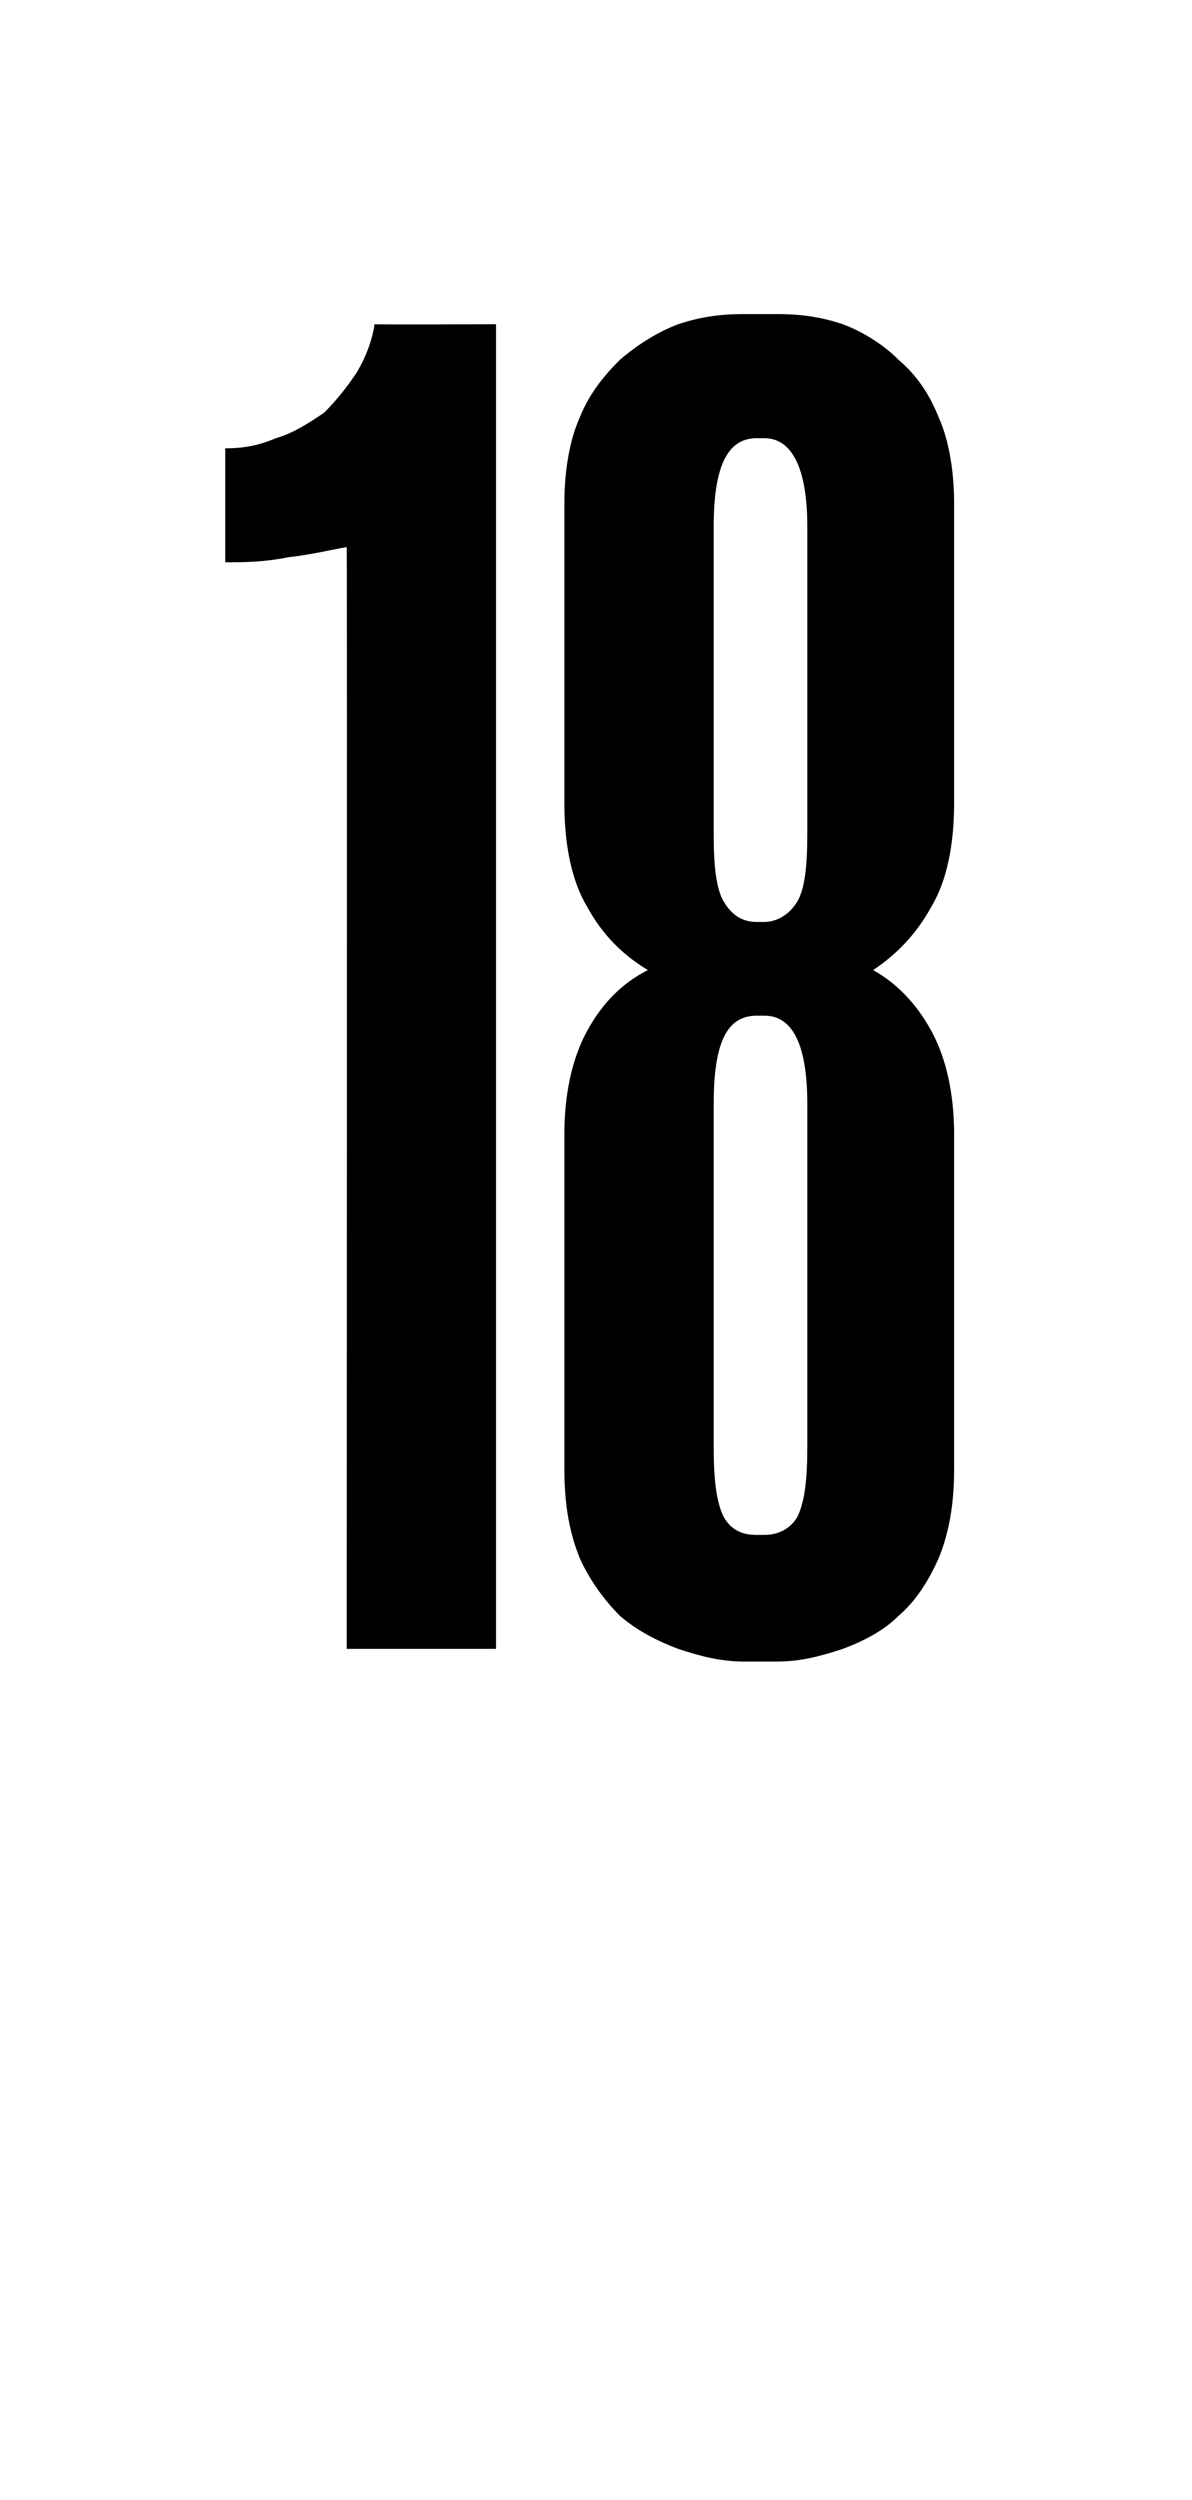 <?xml version="1.0" standalone="no"?><!DOCTYPE svg PUBLIC "-//W3C//DTD SVG 1.1//EN" "http://www.w3.org/Graphics/SVG/1.1/DTD/svg11.dtd"><svg xmlns="http://www.w3.org/2000/svg" version="1.1" width="47.1px" height="98.7px" viewBox="0 -9 47.1 98.7" style="top:-9px">  <desc>18</desc>  <defs/>  <g id="Polygon17438">    <path d="M 13.7 56.1 C 13.7 56.1 13.72 12.65 13.7 12.6 C 13.1 12.7 12.3 12.9 11.4 13 C 10.4 13.2 9.6 13.2 8.9 13.2 C 8.9 13.2 8.9 8.7 8.9 8.7 C 9.6 8.7 10.2 8.6 10.9 8.3 C 11.6 8.1 12.2 7.7 12.8 7.3 C 13.3 6.8 13.7 6.3 14.1 5.7 C 14.4 5.2 14.7 4.5 14.8 3.8 C 14.77 3.82 19.6 3.8 19.6 3.8 L 19.6 56.1 L 13.7 56.1 Z M 29.4 56.6 C 28.5 56.6 27.7 56.4 26.8 56.1 C 26 55.8 25.2 55.4 24.5 54.8 C 23.9 54.2 23.3 53.4 22.9 52.5 C 22.5 51.5 22.3 50.4 22.3 49 C 22.3 49 22.3 35.8 22.3 35.8 C 22.3 34.2 22.6 32.8 23.2 31.7 C 23.8 30.6 24.6 29.8 25.6 29.3 C 24.6 28.7 23.8 27.9 23.2 26.8 C 22.6 25.8 22.3 24.4 22.3 22.7 C 22.3 22.7 22.3 10.9 22.3 10.9 C 22.3 9.6 22.5 8.4 22.9 7.5 C 23.3 6.5 23.9 5.8 24.5 5.2 C 25.2 4.6 26 4.1 26.8 3.8 C 27.7 3.5 28.5 3.4 29.4 3.4 C 29.4 3.4 30.7 3.4 30.7 3.4 C 31.6 3.4 32.4 3.5 33.3 3.8 C 34.1 4.1 34.9 4.6 35.5 5.2 C 36.2 5.8 36.7 6.5 37.1 7.5 C 37.5 8.4 37.7 9.6 37.7 10.9 C 37.7 10.9 37.7 22.7 37.7 22.7 C 37.7 24.4 37.4 25.8 36.8 26.8 C 36.2 27.9 35.4 28.7 34.5 29.3 C 35.4 29.8 36.2 30.6 36.8 31.7 C 37.4 32.8 37.7 34.2 37.7 35.8 C 37.7 35.8 37.7 49 37.7 49 C 37.7 50.4 37.5 51.5 37.1 52.5 C 36.7 53.4 36.2 54.2 35.5 54.8 C 34.9 55.4 34.1 55.8 33.3 56.1 C 32.4 56.4 31.6 56.6 30.7 56.6 C 30.7 56.6 29.4 56.6 29.4 56.6 Z M 29.9 31.1 C 28.7 31.1 28.2 32.2 28.2 34.6 C 28.2 34.6 28.2 48.1 28.2 48.1 C 28.2 49.4 28.3 50.3 28.6 50.9 C 28.9 51.4 29.3 51.6 29.9 51.6 C 29.9 51.6 30.2 51.6 30.2 51.6 C 30.7 51.6 31.2 51.4 31.5 50.9 C 31.8 50.3 31.9 49.4 31.9 48.1 C 31.9 48.1 31.9 34.6 31.9 34.6 C 31.9 32.2 31.3 31.1 30.2 31.1 C 30.2 31.1 29.9 31.1 29.9 31.1 Z M 29.9 8.3 C 28.7 8.3 28.2 9.5 28.2 11.8 C 28.2 11.8 28.2 23.9 28.2 23.9 C 28.2 25.2 28.3 26.1 28.6 26.6 C 28.9 27.1 29.3 27.4 29.9 27.4 C 29.9 27.4 30.2 27.4 30.2 27.4 C 30.7 27.4 31.2 27.1 31.5 26.6 C 31.8 26.1 31.9 25.2 31.9 23.9 C 31.9 23.9 31.9 11.8 31.9 11.8 C 31.9 9.5 31.3 8.3 30.2 8.3 C 30.2 8.3 29.9 8.3 29.9 8.3 Z " stroke="none" fill="#000"/>  </g></svg>
